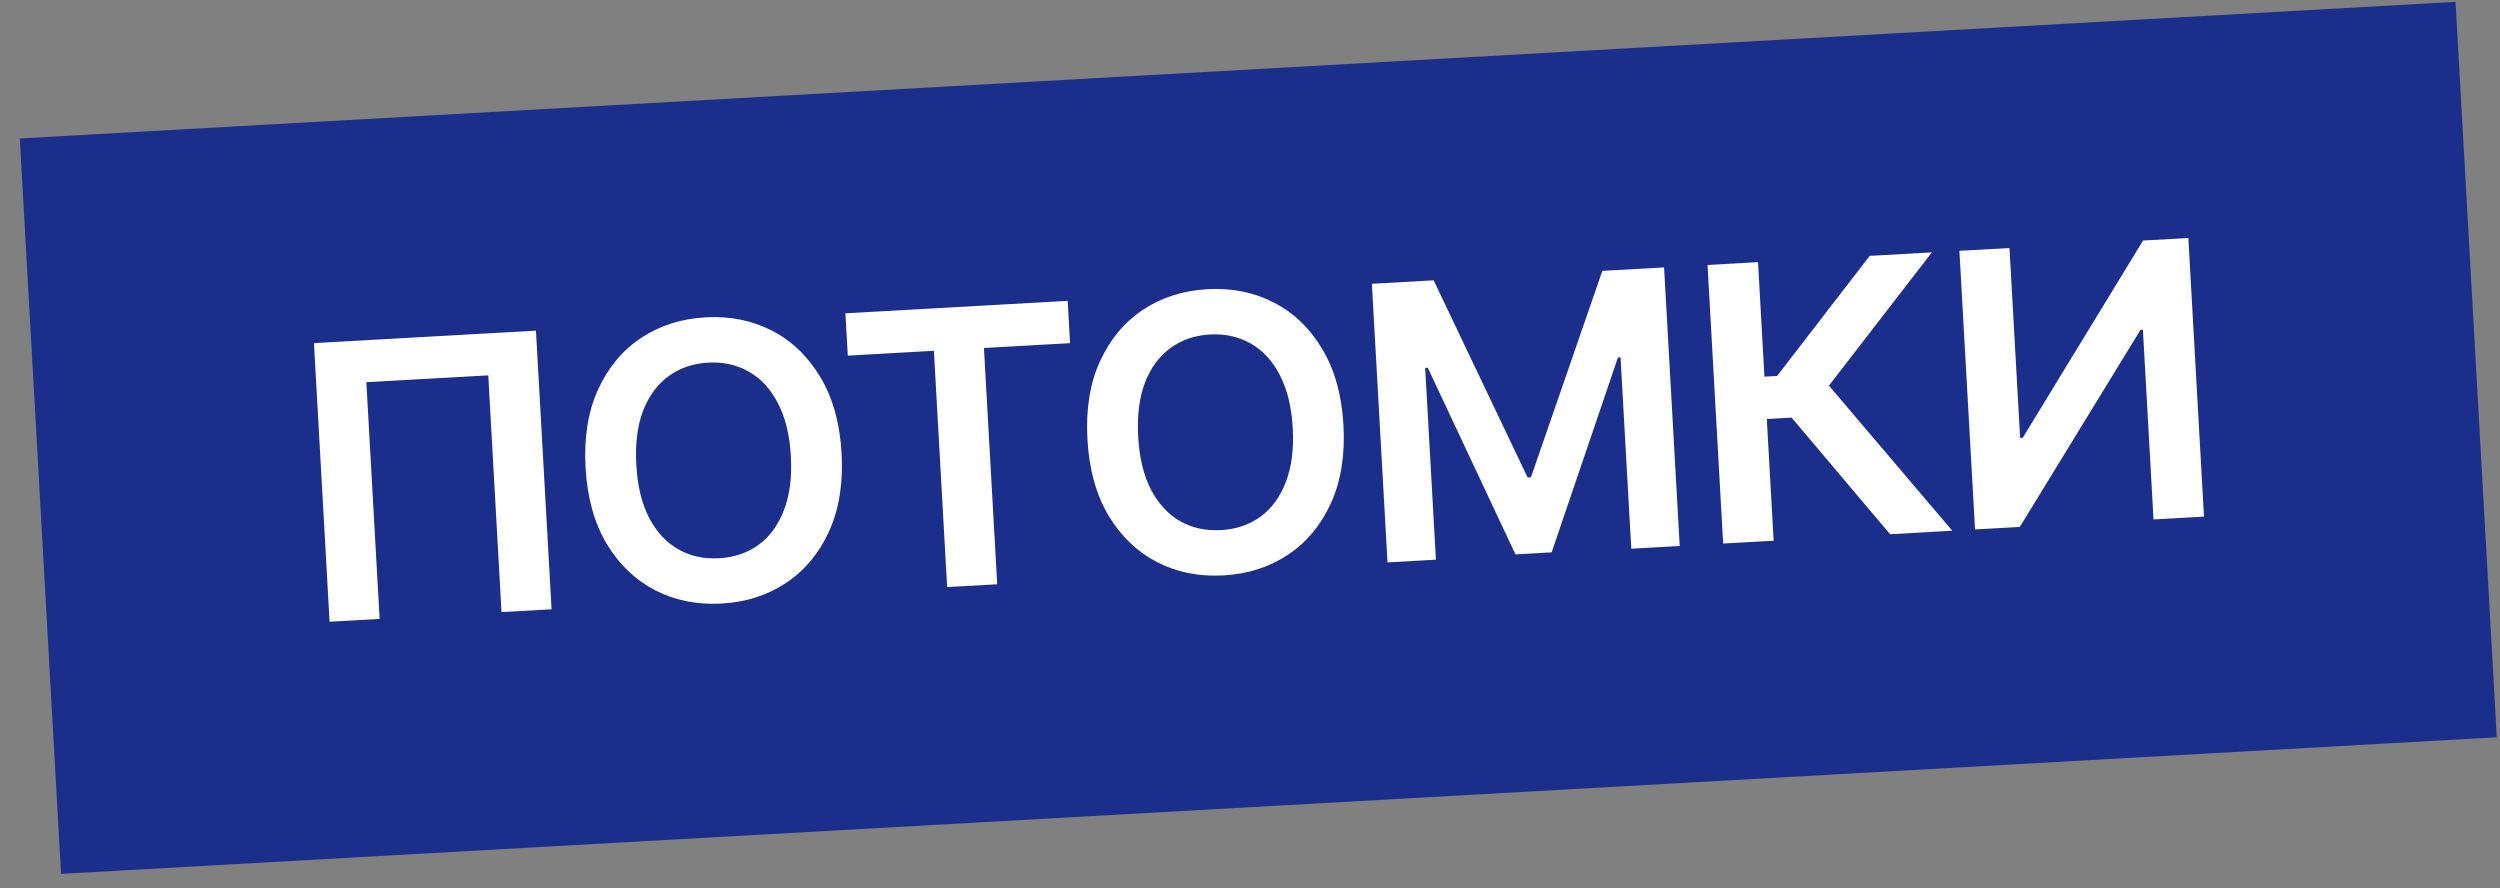 <?xml version="1.0" encoding="UTF-8"?> <svg xmlns="http://www.w3.org/2000/svg" width="76" height="27" viewBox="0 0 76 27" fill="none"><rect x="0" y="0" width="76" height="27" fill="#808080" stroke="none"/><rect width="74.163" height="22.392" transform="translate(0.602 4.209) rotate(-3.21)" fill="#1C2E8B"></rect><path d="M16.293 10.052L16.768 18.522L15.246 18.607L14.843 11.411L11.137 11.619L11.541 18.815L10.019 18.9L9.544 10.431L16.293 10.052ZM25.584 13.779C25.635 14.692 25.508 15.483 25.203 16.153C24.9 16.82 24.465 17.342 23.897 17.72C23.332 18.097 22.678 18.306 21.937 18.348C21.195 18.39 20.521 18.255 19.914 17.943C19.31 17.628 18.819 17.157 18.441 16.528C18.066 15.896 17.852 15.126 17.801 14.216C17.75 13.303 17.876 12.514 18.179 11.847C18.484 11.177 18.919 10.653 19.484 10.276C20.052 9.898 20.707 9.689 21.449 9.647C22.19 9.605 22.863 9.741 23.467 10.052C24.073 10.364 24.564 10.836 24.94 11.467C25.318 12.096 25.533 12.867 25.584 13.779ZM24.042 13.866C24.006 13.223 23.875 12.687 23.649 12.258C23.425 11.825 23.131 11.505 22.765 11.299C22.399 11.09 21.986 10.998 21.526 11.024C21.066 11.05 20.665 11.187 20.325 11.436C19.985 11.682 19.727 12.032 19.55 12.487C19.377 12.94 19.308 13.487 19.344 14.129C19.38 14.772 19.509 15.309 19.733 15.742C19.959 16.172 20.255 16.491 20.62 16.7C20.986 16.907 21.399 16.997 21.86 16.971C22.32 16.945 22.72 16.809 23.06 16.563C23.401 16.315 23.657 15.964 23.831 15.512C24.008 15.057 24.078 14.508 24.042 13.866ZM25.773 10.811L25.7 9.525L32.458 9.146L32.53 10.432L29.912 10.579L30.315 17.762L28.793 17.847L28.39 10.664L25.773 10.811ZM40.841 12.924C40.892 13.836 40.765 14.627 40.46 15.297C40.157 15.964 39.722 16.486 39.154 16.864C38.589 17.241 37.935 17.451 37.194 17.492C36.452 17.534 35.778 17.399 35.172 17.087C34.568 16.773 34.076 16.301 33.698 15.672C33.323 15.041 33.109 14.27 33.058 13.36C33.007 12.447 33.133 11.658 33.436 10.991C33.741 10.321 34.176 9.797 34.742 9.42C35.309 9.042 35.964 8.833 36.706 8.791C37.447 8.75 38.12 8.885 38.724 9.197C39.331 9.508 39.822 9.98 40.197 10.612C40.575 11.24 40.79 12.011 40.841 12.924ZM39.299 13.01C39.263 12.368 39.132 11.832 38.906 11.402C38.682 10.969 38.388 10.65 38.022 10.443C37.657 10.234 37.243 10.143 36.783 10.168C36.323 10.194 35.922 10.332 35.582 10.58C35.242 10.826 34.984 11.177 34.807 11.632C34.634 12.084 34.565 12.631 34.601 13.274C34.637 13.916 34.767 14.454 34.99 14.886C35.216 15.316 35.512 15.636 35.878 15.845C36.243 16.051 36.656 16.141 37.117 16.115C37.577 16.09 37.977 15.954 38.318 15.708C38.658 15.459 38.914 15.109 39.088 14.656C39.265 14.201 39.335 13.652 39.299 13.01ZM41.705 8.627L43.583 8.522L46.441 14.518L46.54 14.512L48.711 8.234L50.588 8.129L51.063 16.598L49.591 16.681L49.264 10.862L49.186 10.867L47.17 16.792L46.07 16.854L43.404 11.179L43.325 11.183L43.652 17.014L42.18 17.097L41.705 8.627ZM57.459 16.24L54.464 12.695L53.711 12.737L53.919 16.438L52.384 16.524L51.909 8.055L53.444 7.969L53.639 11.451L54.024 11.429L56.839 7.778L58.729 7.672L55.6 11.723L59.349 16.134L57.459 16.24ZM59.566 7.625L61.088 7.54L61.412 13.313L61.491 13.309L65.149 7.312L66.526 7.235L67.001 15.705L65.467 15.791L65.144 10.022L65.073 10.025L61.402 16.019L60.041 16.095L59.566 7.625Z" fill="white"></path></svg> 